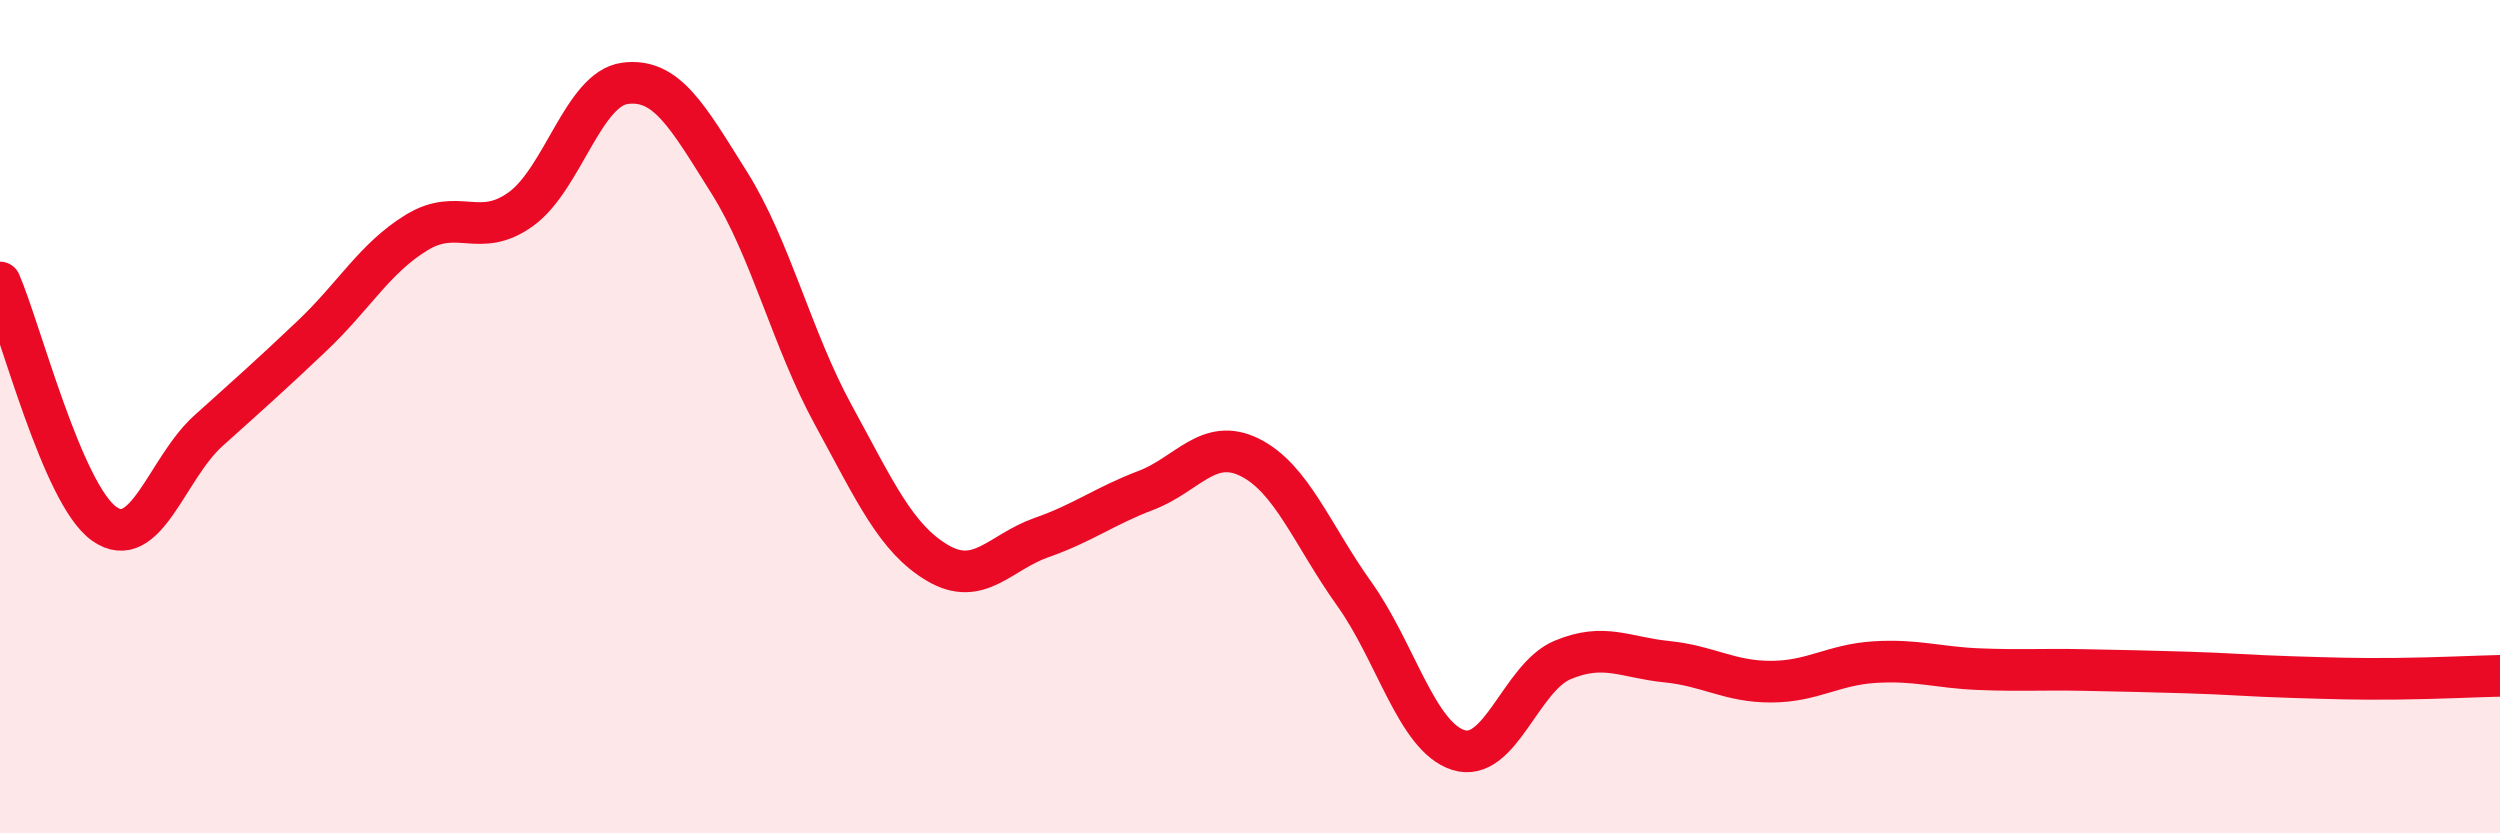 
    <svg width="60" height="20" viewBox="0 0 60 20" xmlns="http://www.w3.org/2000/svg">
      <path
        d="M 0,6.78 C 0.5,7.94 1.5,11.86 2.5,12.57 C 3.5,13.28 4,11.24 5,10.34 C 6,9.44 6.5,9 7.5,8.05 C 8.5,7.1 9,6.19 10,5.58 C 11,4.97 11.5,5.74 12.5,5.02 C 13.5,4.3 14,2.13 15,2 C 16,1.87 16.5,2.79 17.5,4.38 C 18.5,5.97 19,8.13 20,9.96 C 21,11.79 21.5,12.92 22.5,13.51 C 23.5,14.1 24,13.25 25,12.9 C 26,12.55 26.5,12.15 27.5,11.77 C 28.5,11.39 29,10.48 30,10.98 C 31,11.48 31.5,12.85 32.5,14.25 C 33.5,15.65 34,17.68 35,18 C 36,18.32 36.5,16.26 37.5,15.84 C 38.5,15.42 39,15.78 40,15.88 C 41,15.98 41.5,16.36 42.5,16.36 C 43.5,16.36 44,15.95 45,15.89 C 46,15.83 46.5,16.02 47.5,16.06 C 48.5,16.1 49,16.06 50,16.08 C 51,16.1 51.5,16.11 52.5,16.14 C 53.5,16.17 54,16.22 55,16.25 C 56,16.28 56.5,16.3 57.5,16.29 C 58.5,16.28 59.5,16.23 60,16.22L60 20L0 20Z"
        fill="#EB0A25"
        opacity="0.1"
        stroke-linecap="round"
        stroke-linejoin="round"
      />
      <path
        d="M 0,6.78 C 0.5,7.94 1.5,11.86 2.5,12.57 C 3.5,13.28 4,11.24 5,10.34 C 6,9.44 6.5,9 7.5,8.05 C 8.5,7.1 9,6.19 10,5.58 C 11,4.97 11.5,5.74 12.5,5.02 C 13.5,4.3 14,2.13 15,2 C 16,1.87 16.5,2.79 17.5,4.38 C 18.5,5.97 19,8.13 20,9.96 C 21,11.79 21.5,12.92 22.5,13.51 C 23.5,14.1 24,13.25 25,12.9 C 26,12.55 26.5,12.15 27.5,11.77 C 28.5,11.39 29,10.48 30,10.98 C 31,11.48 31.5,12.85 32.5,14.25 C 33.5,15.65 34,17.68 35,18 C 36,18.32 36.5,16.26 37.5,15.84 C 38.5,15.42 39,15.78 40,15.88 C 41,15.98 41.5,16.36 42.5,16.36 C 43.5,16.36 44,15.95 45,15.89 C 46,15.83 46.5,16.02 47.5,16.06 C 48.5,16.1 49,16.06 50,16.08 C 51,16.1 51.5,16.11 52.5,16.14 C 53.5,16.17 54,16.22 55,16.25 C 56,16.28 56.5,16.3 57.5,16.29 C 58.5,16.28 59.5,16.23 60,16.22"
        stroke="#EB0A25"
        stroke-width="1"
        fill="none"
        stroke-linecap="round"
        stroke-linejoin="round"
      />
    </svg>
  